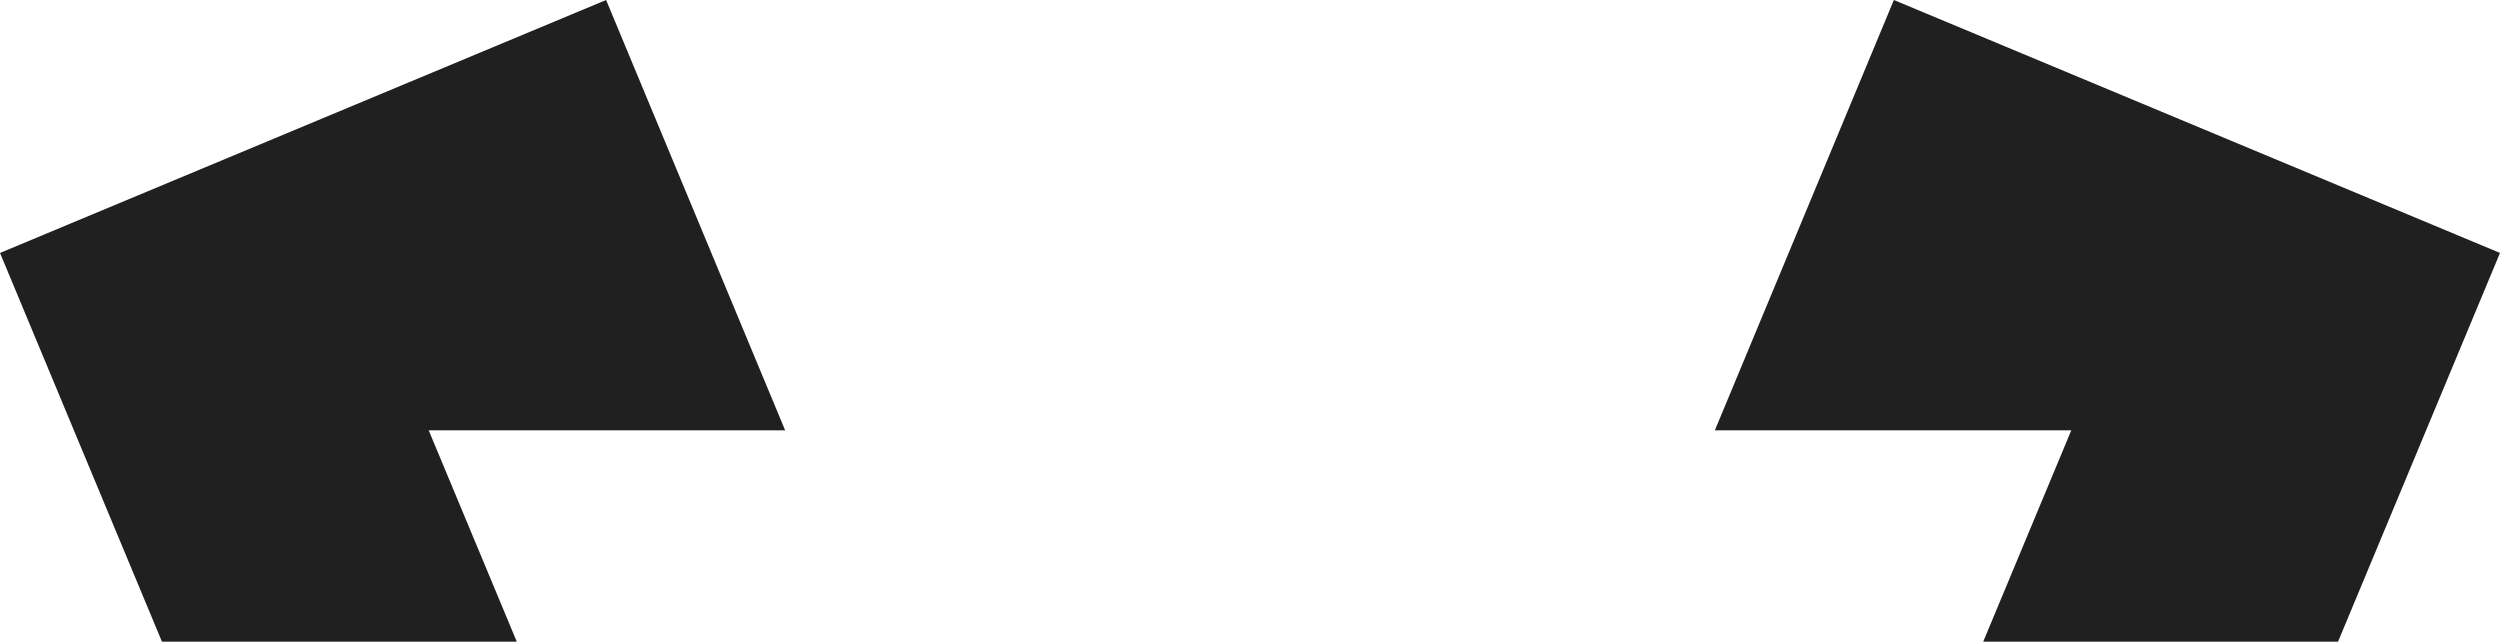 <svg width="1352" height="347" viewBox="0 0 1352 347" fill="none" xmlns="http://www.w3.org/2000/svg">
<path d="M424.608 232.719H231.847L279.468 347H87.581L0 136.792L327.785 0L424.608 232.719Z" fill="#202020"/>
<path d="M1352 136.792L1264.42 347H1072.53L1120.15 232.719H927.393L1024.21 0L1352 136.792Z" fill="#202020"/>
</svg>
